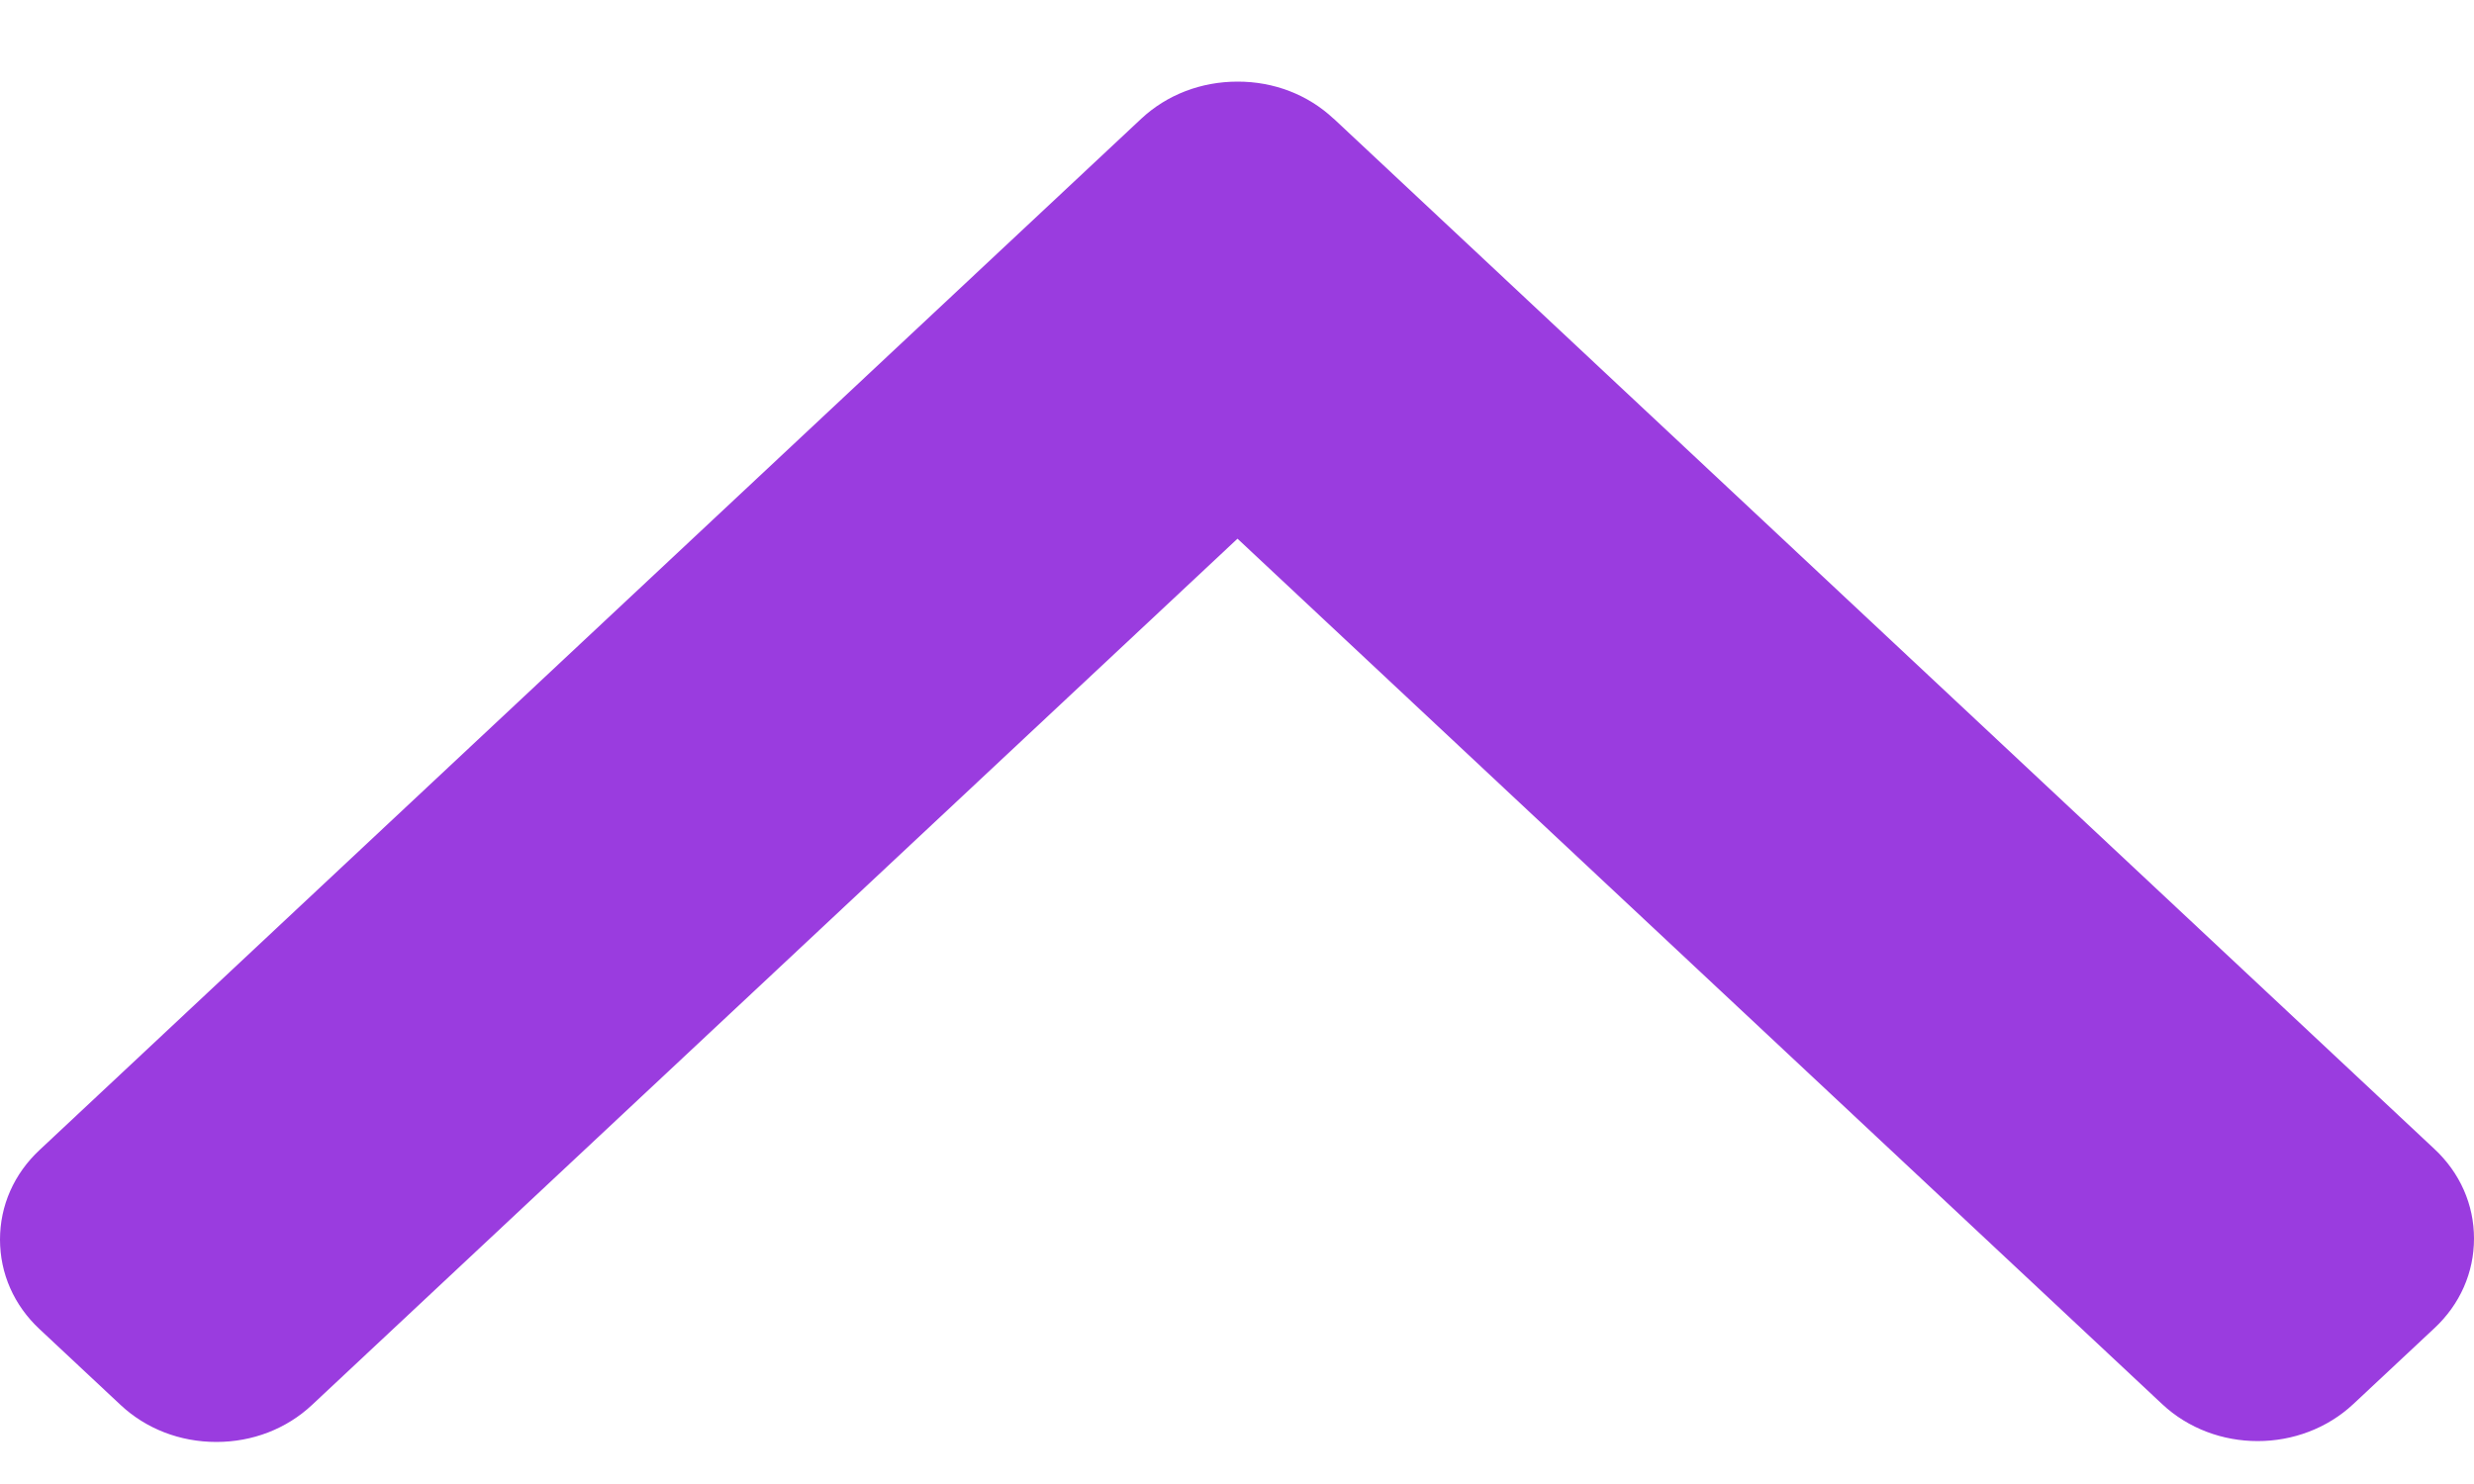 <svg width="20" height="12" viewBox="0 0 20 12" fill="none" xmlns="http://www.w3.org/2000/svg">
<path d="M10.781 0.959L19.68 9.291C19.887 9.484 20 9.741 20 10.015C20 10.29 19.887 10.547 19.68 10.74L19.025 11.353C18.598 11.753 17.904 11.753 17.478 11.353L10.004 4.356L2.522 11.361C2.316 11.554 2.042 11.66 1.749 11.66C1.456 11.66 1.181 11.554 0.975 11.361L0.32 10.748C0.113 10.555 5.95542e-08 10.298 7.15482e-08 10.023C8.35422e-08 9.749 0.113 9.492 0.32 9.299L9.227 0.959C9.434 0.766 9.71 0.66 10.004 0.66C10.298 0.659 10.574 0.766 10.78 0.959L10.781 0.959Z" fill="#9A3CDF"/>
</svg>
